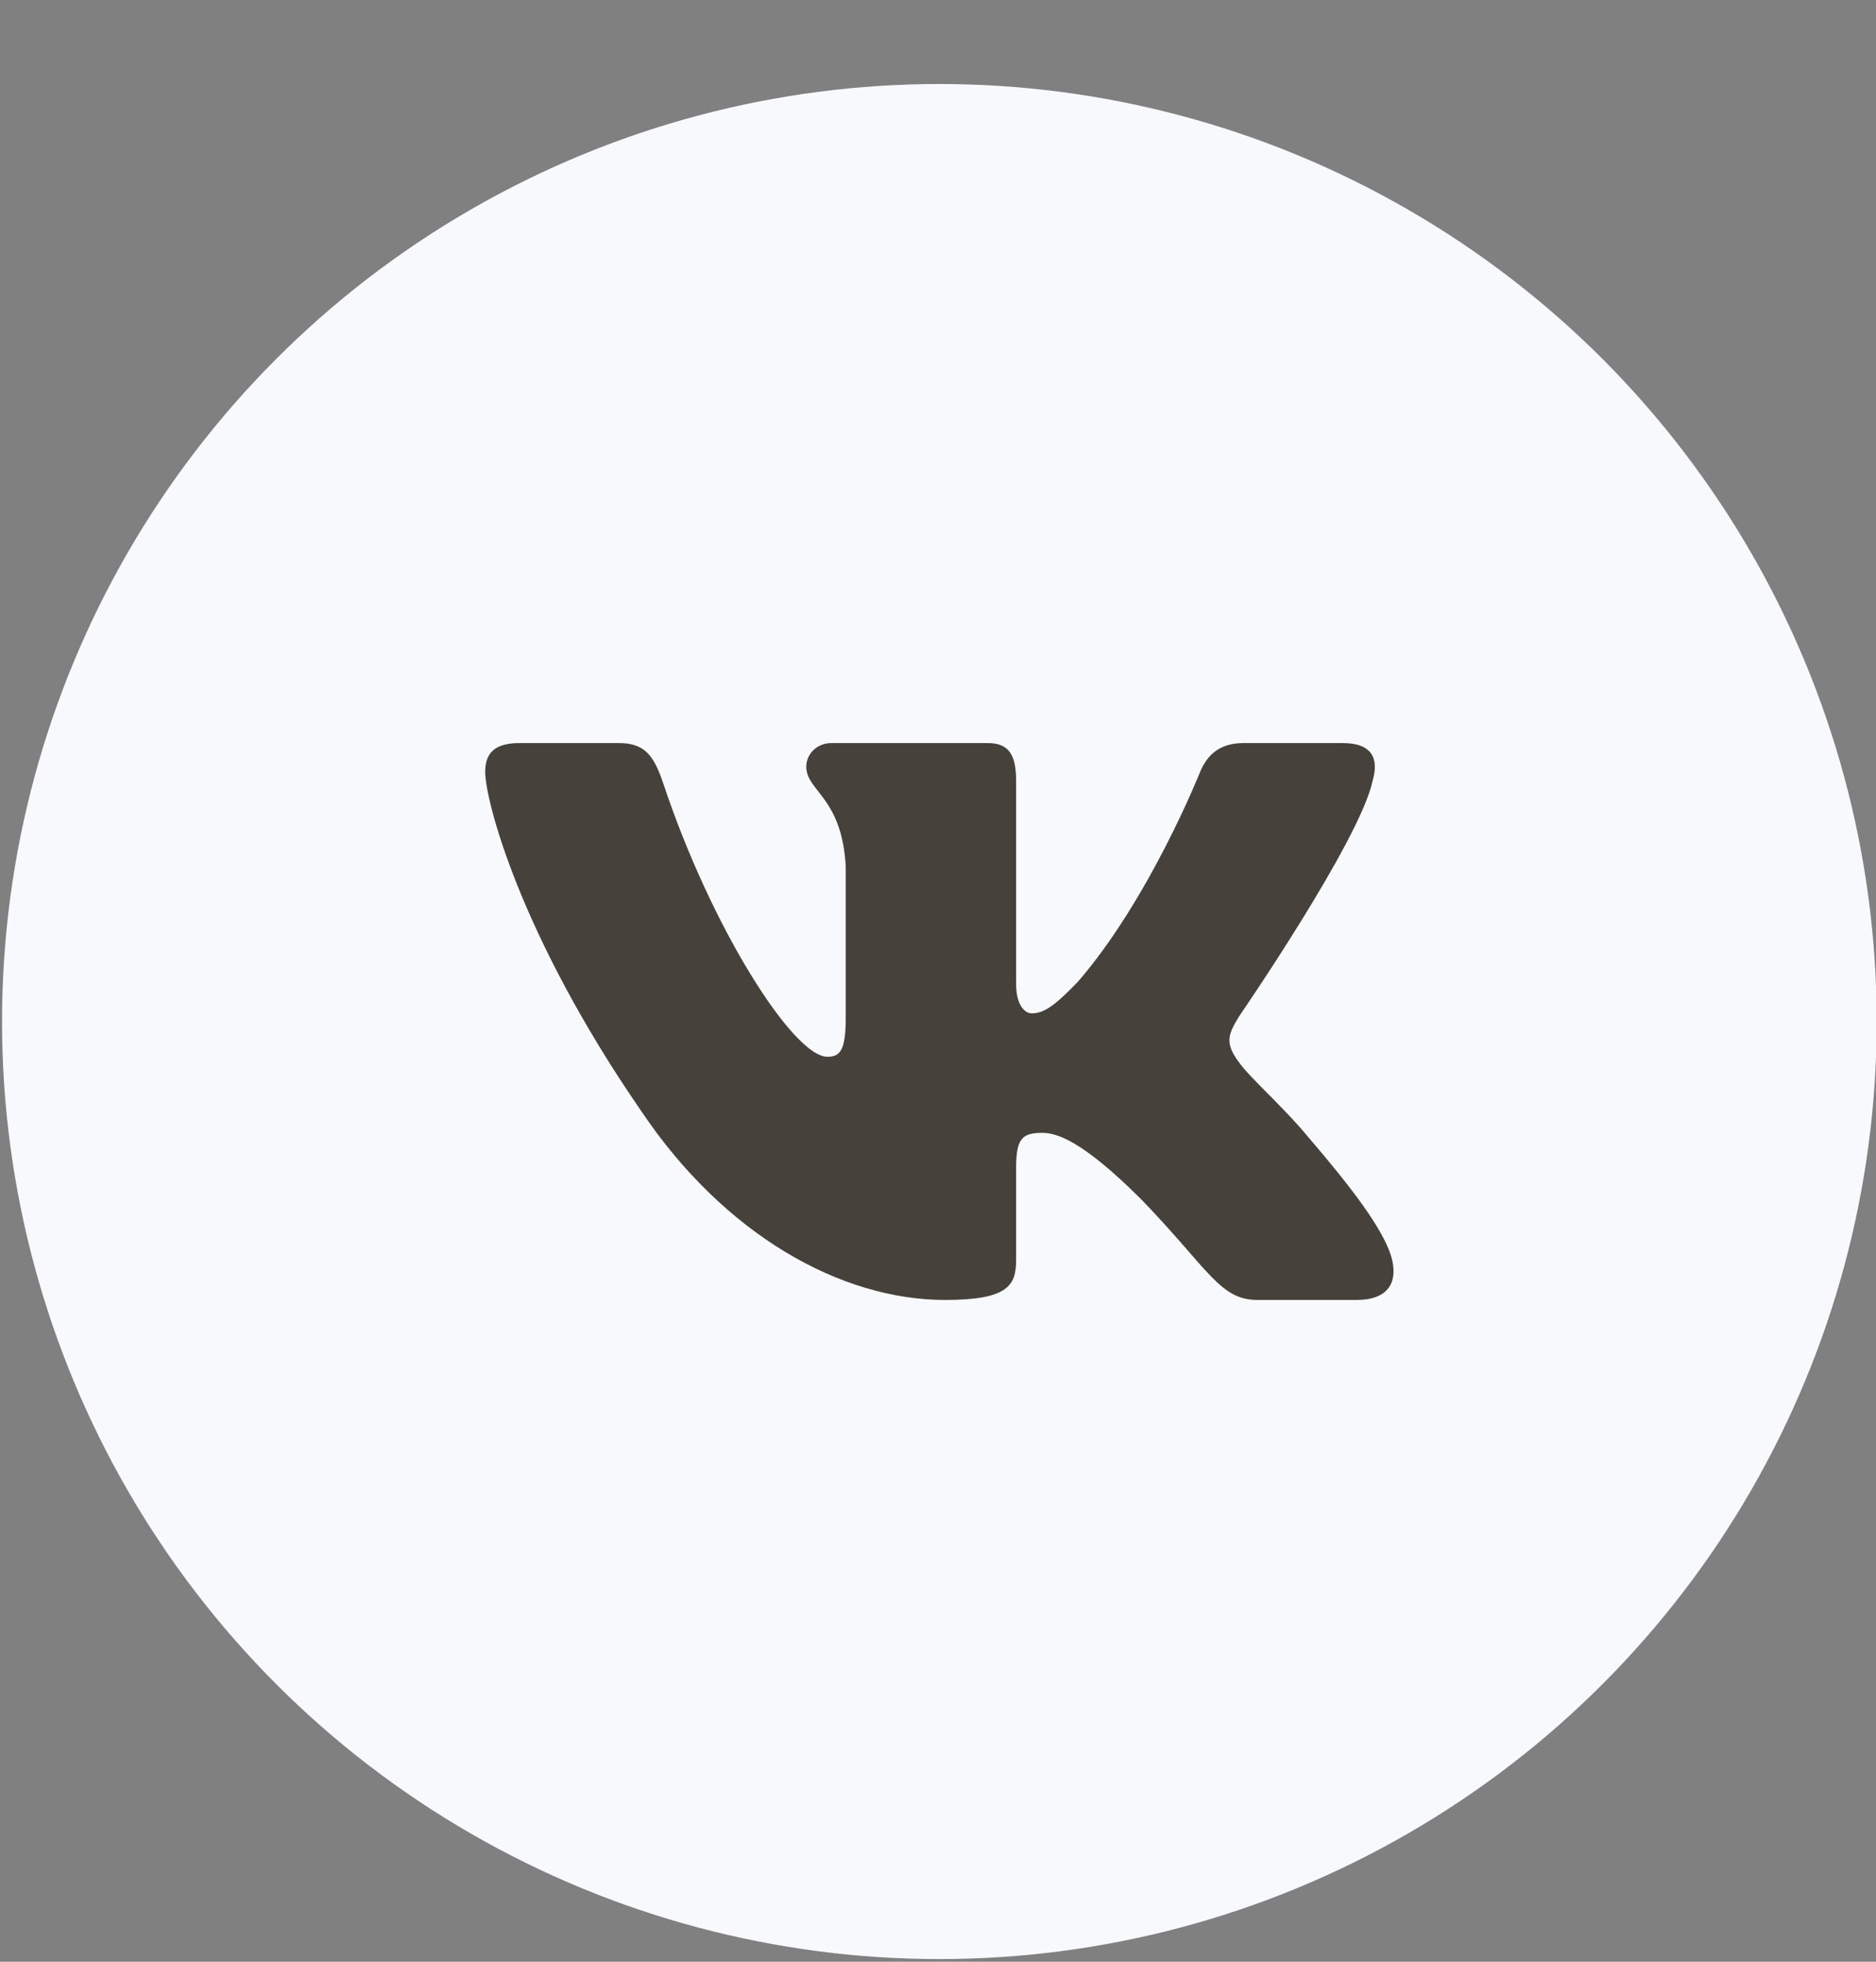 <?xml version="1.0" encoding="UTF-8"?> <svg xmlns="http://www.w3.org/2000/svg" width="22" height="23" viewBox="0 0 22 23" fill="none"><rect x="0" y="0" width="22" height="23" fill="#808080" stroke="none"/><circle cx="11.016" cy="11.977" r="10.992" fill="#F8F9FC"></circle><path fill-rule="evenodd" clip-rule="evenodd" d="M7.255 8.712H6.089C5.756 8.712 5.69 8.874 5.69 9.052C5.69 9.371 6.085 10.95 7.529 13.04C8.492 14.467 9.849 15.241 11.084 15.241C11.824 15.241 11.916 15.069 11.916 14.773V13.694C11.916 13.351 11.986 13.282 12.221 13.282C12.393 13.282 12.69 13.371 13.381 14.059C14.171 14.875 14.302 15.241 14.746 15.241H15.911C16.244 15.241 16.411 15.069 16.315 14.73C16.21 14.392 15.832 13.902 15.332 13.32C15.06 12.989 14.653 12.632 14.529 12.454C14.357 12.225 14.406 12.123 14.529 11.919C14.529 11.919 15.949 9.855 16.097 9.154C16.171 8.899 16.097 8.712 15.745 8.712H14.58C14.283 8.712 14.147 8.874 14.073 9.052C14.073 9.052 13.48 10.543 12.64 11.511C12.369 11.791 12.245 11.881 12.097 11.881C12.023 11.881 11.916 11.791 11.916 11.537V9.154C11.916 8.848 11.83 8.712 11.583 8.712H9.752C9.567 8.712 9.455 8.854 9.455 8.988C9.455 9.278 9.875 9.345 9.918 10.161V11.932C9.918 12.32 9.85 12.39 9.702 12.39C9.307 12.39 8.346 10.893 7.776 9.179C7.664 8.846 7.552 8.712 7.255 8.712Z" fill="#46413A"></path></svg> 